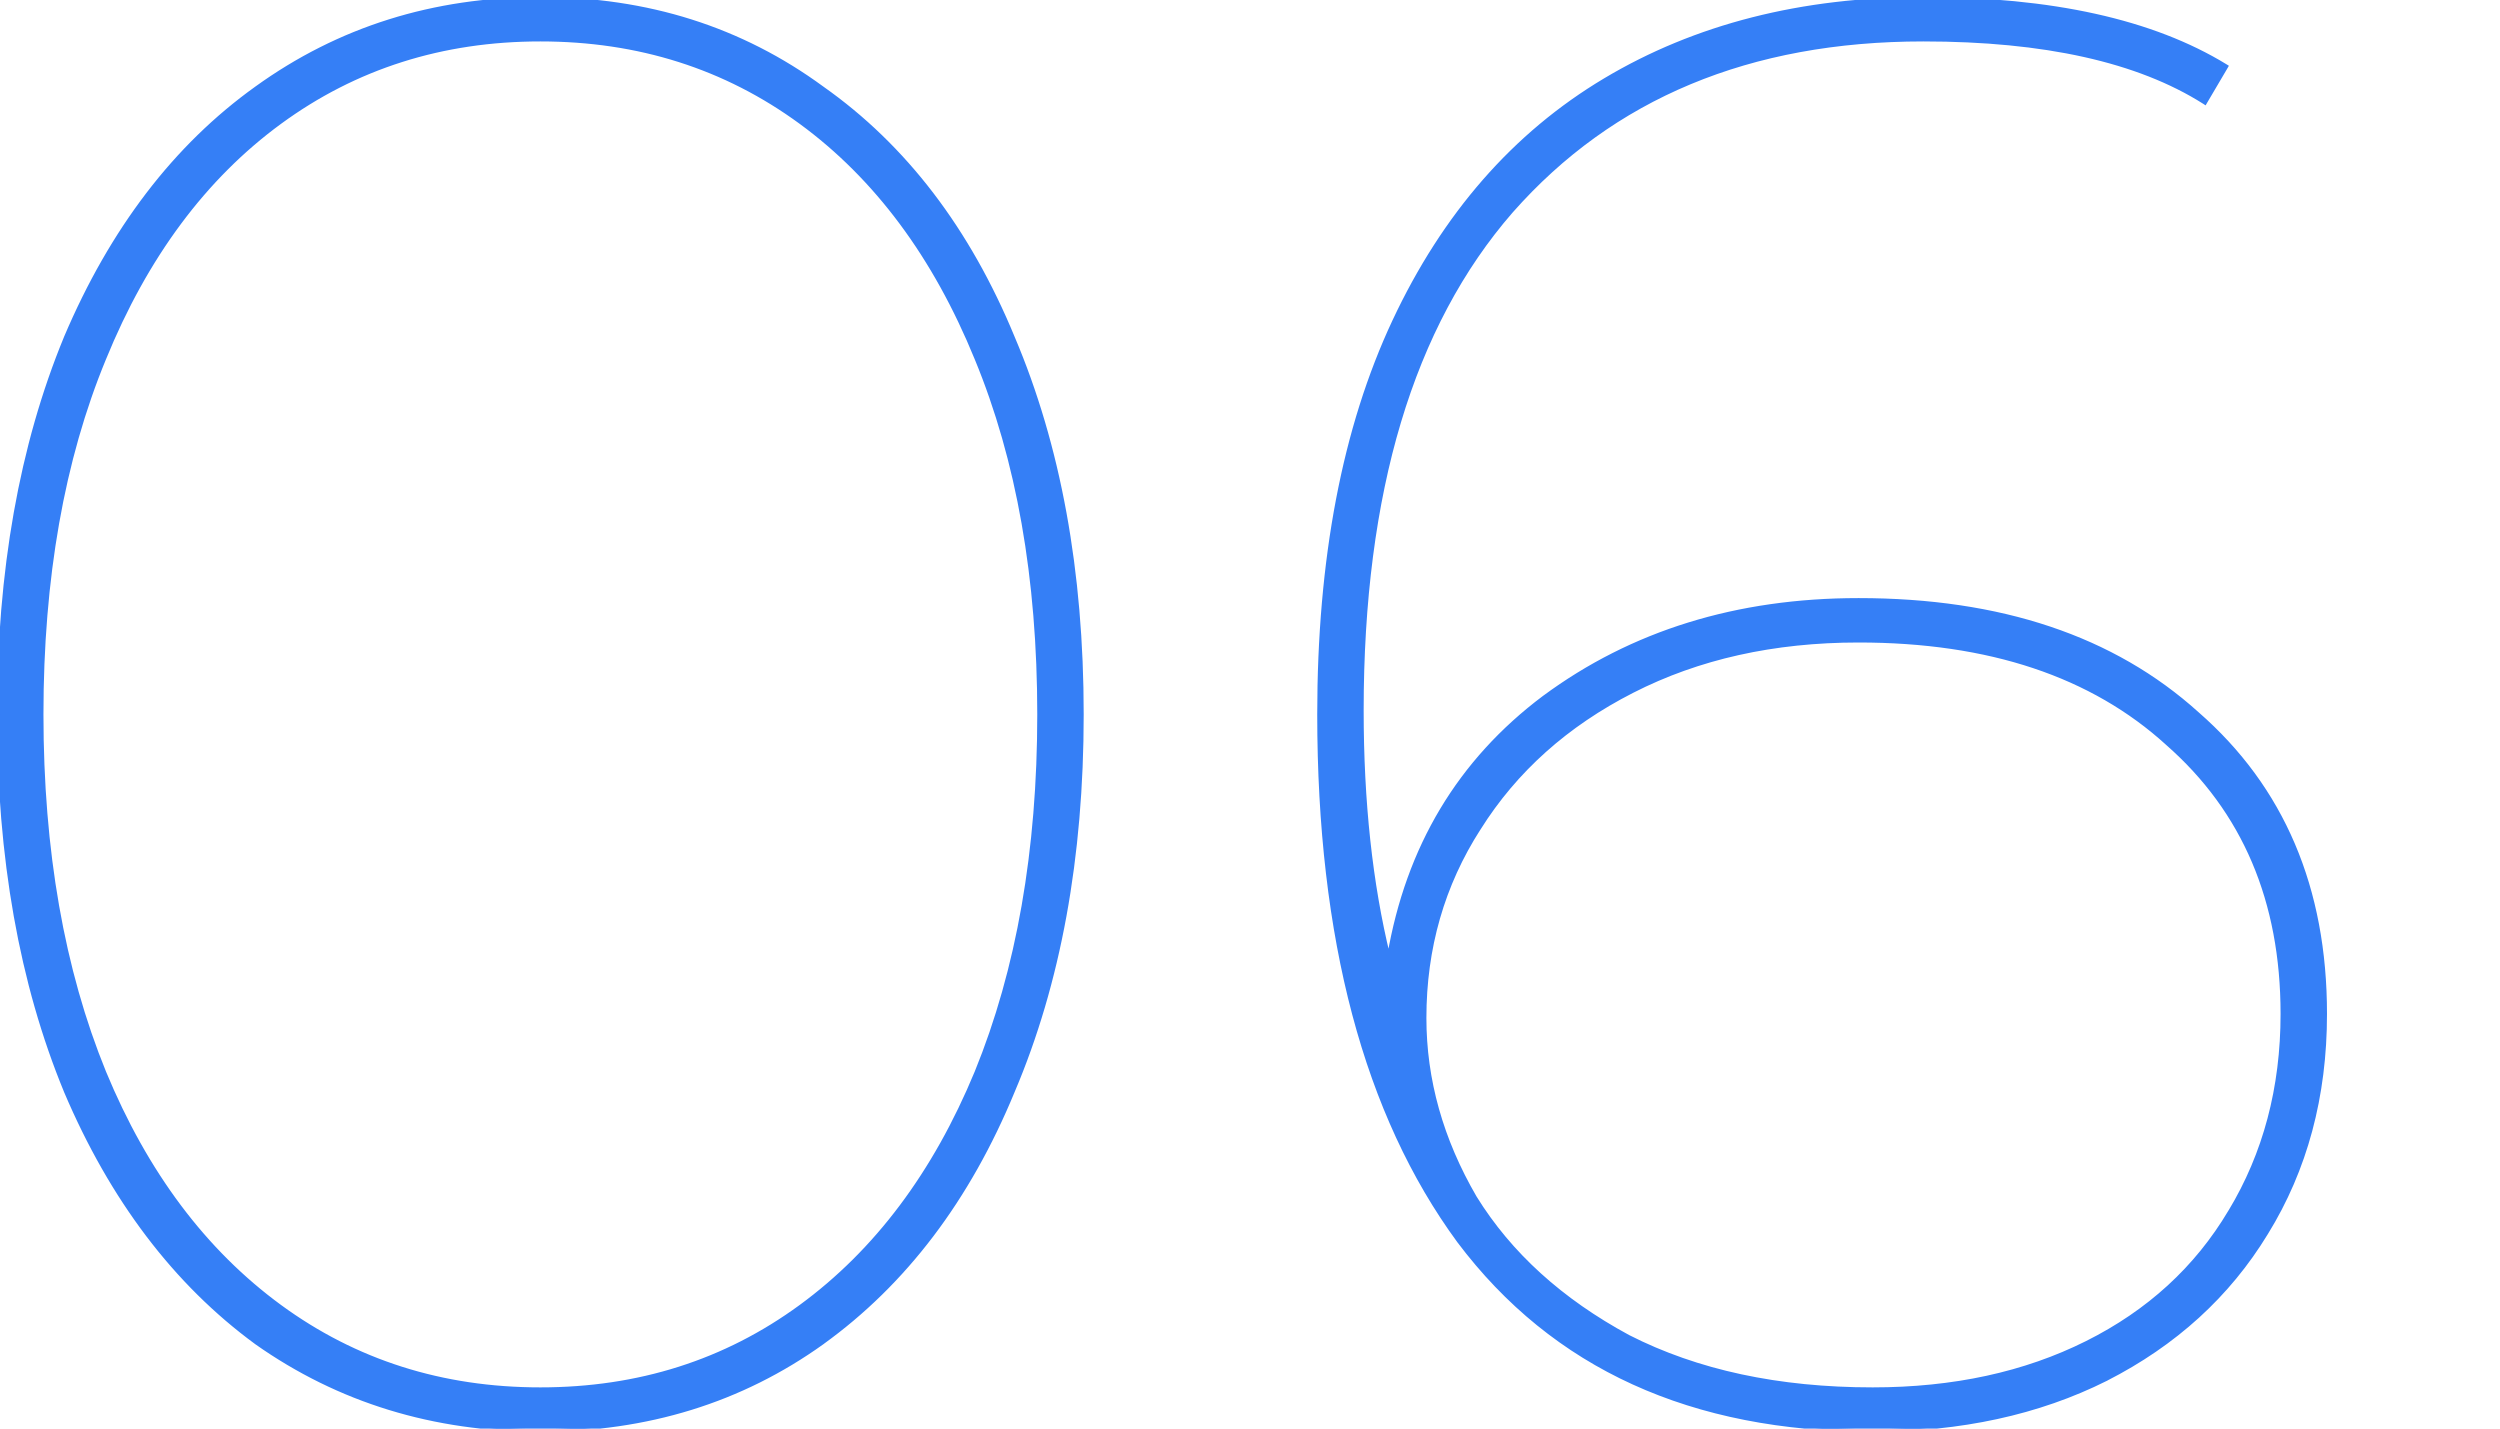 <?xml version="1.0" encoding="UTF-8"?> <svg xmlns="http://www.w3.org/2000/svg" width="84" height="48" viewBox="0 0 84 48" fill="none"> <g clip-path="url(#clip0)"> <path d="M2.198 36.671L2.198 36.672C3.742 40.305 5.878 43.123 8.606 45.124L8.607 45.125C11.382 47.081 14.565 48.058 18.156 48.058C21.747 48.058 24.908 47.081 27.637 45.125L27.637 45.124C30.411 43.124 32.547 40.305 34.046 36.671C35.59 33.037 36.362 28.814 36.362 24.004C36.362 19.194 35.59 14.971 34.046 11.337C32.547 7.703 30.411 4.907 27.637 2.951C24.908 0.95 21.747 -0.05 18.156 -0.05C14.565 -0.05 11.381 0.95 8.607 2.951C5.878 4.907 3.742 7.703 2.198 11.336L2.198 11.337C0.699 14.971 -0.05 19.194 -0.05 24.004C-0.05 28.814 0.699 33.037 2.198 36.671ZM32.798 12.055L32.798 12.055C34.2 15.448 34.902 19.43 34.902 24.004C34.902 28.578 34.2 32.583 32.798 36.021C31.395 39.414 29.429 42.035 26.898 43.888C24.369 45.74 21.455 46.666 18.156 46.666C14.857 46.666 11.943 45.74 9.414 43.888C6.883 42.035 4.917 39.414 3.514 36.021C2.112 32.583 1.41 28.578 1.41 24.004C1.41 19.43 2.112 15.448 3.514 12.055L3.514 12.055C4.917 8.617 6.884 5.973 9.414 4.12C11.943 2.268 14.857 1.342 18.156 1.342C21.455 1.342 24.369 2.268 26.898 4.12C29.428 5.973 31.395 8.617 32.798 12.055ZM51.877 23.42C49.027 25.558 47.288 28.459 46.661 32.121C46.067 29.69 45.769 26.939 45.769 23.868C45.769 16.531 47.445 10.946 50.789 7.105C54.178 3.264 58.788 1.342 64.623 1.342C68.699 1.342 71.839 2.044 74.049 3.442L74.092 3.47L74.118 3.425L74.799 2.269L74.823 2.227L74.781 2.201C72.323 0.699 68.935 -0.05 64.623 -0.05C60.536 -0.05 56.968 0.858 53.922 2.677C50.875 4.496 48.511 7.202 46.83 10.791C45.149 14.38 44.309 18.786 44.309 24.004C44.309 31.536 45.875 37.441 49.011 41.714L49.011 41.714C52.196 45.945 56.836 48.058 62.923 48.058C65.876 48.058 68.491 47.49 70.766 46.353L70.766 46.352C73.086 45.17 74.884 43.532 76.158 41.438C77.478 39.299 78.137 36.842 78.137 34.068C78.137 29.84 76.704 26.471 73.837 23.967C71.015 21.418 67.216 20.146 62.447 20.146C58.358 20.146 54.834 21.237 51.878 23.42L51.877 23.42ZM74.917 40.706L74.916 40.706C73.788 42.602 72.186 44.069 70.109 45.107C68.032 46.146 65.637 46.666 62.923 46.666C59.757 46.666 57.022 46.078 54.719 44.904C52.459 43.683 50.743 42.125 49.57 40.23C48.441 38.288 47.877 36.279 47.877 34.204C47.877 31.856 48.487 29.735 49.705 27.839L49.706 27.839C50.925 25.898 52.64 24.362 54.854 23.233C57.067 22.103 59.598 21.538 62.447 21.538C66.836 21.538 70.291 22.692 72.818 24.993L72.818 24.994C75.39 27.25 76.677 30.273 76.677 34.068C76.677 36.553 76.09 38.765 74.917 40.706Z" fill="#357FF6" stroke="#357FF6" stroke-width="0.1"></path> </g> <defs> <clipPath id="clip0"> <rect width="84" height="48" fill="white"></rect> </clipPath> </defs> </svg> 